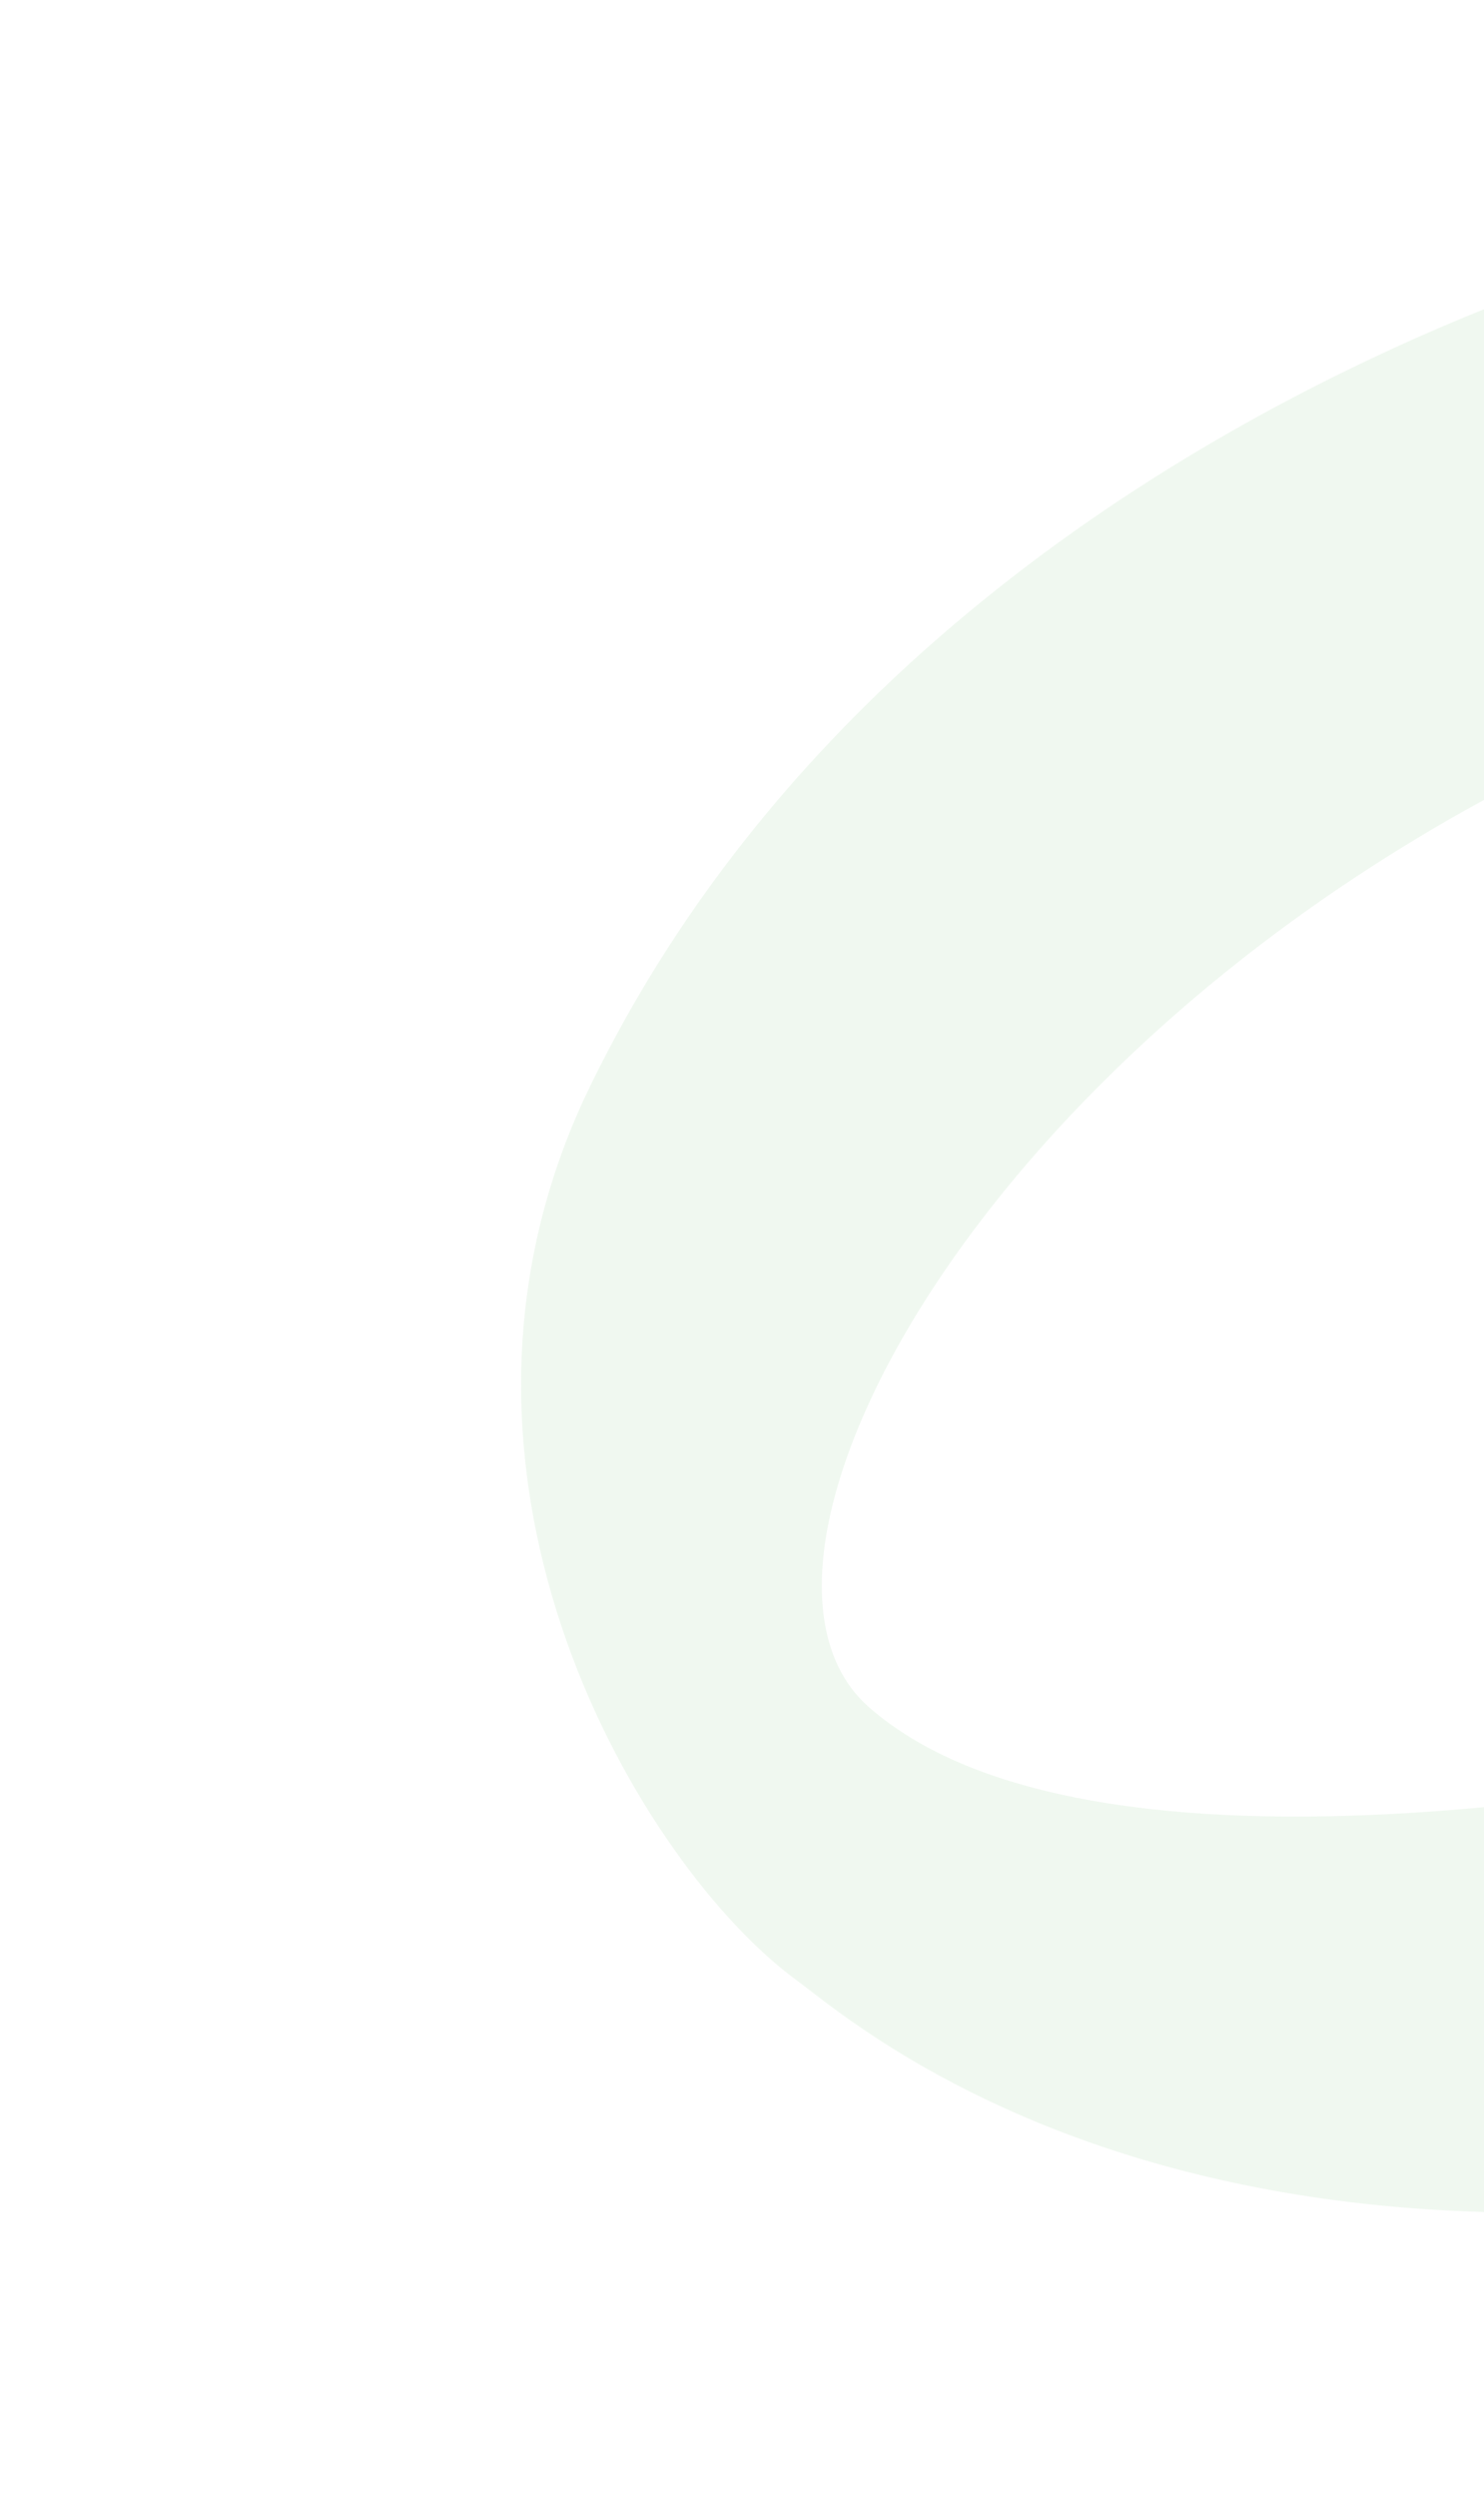 <svg xmlns="http://www.w3.org/2000/svg" xmlns:xlink="http://www.w3.org/1999/xlink" width="550" height="925" viewBox="0 0 550 925">
  <defs>
    <clipPath id="clip-path">
      <rect id="Rectangle_3834" data-name="Rectangle 3834" width="550" height="925" transform="translate(197.649 1296.806)" fill="#fff"/>
    </clipPath>
  </defs>
  <g id="Group_1021" data-name="Group 1021" transform="translate(-197.649 -1296.806)" clip-path="url(#clip-path)">
    <g id="Group_1020" data-name="Group 1020" transform="translate(390.78 1367.864)" opacity="0.8">
      <path id="Path_705" data-name="Path 705" d="M889.655,256.6,732.609,339.2c-134.385,68.8-262.026,129.169-330.757,148.605-181.34,52.229-402.211,83.557-481.569,13.3-74.611-66.255,97.693-343.639,423.628-405.357,52.846-11.781,83.7-8.757,83.7-8.42,0-.337-22.345-94.848-39.732-114.769-24.3-29.737-48.119-35.859-83.62-31.349-70.559,4.2-370.683,84.21-489.1,334.266-66.033,142.072,21.8,285.556,78.636,327.095,26.4,19.31,196.841,172.114,590.939,17.634,388.338-150.665,736.2-387.923,736.487-387.923V73.559c-.152-.2-153.51,87.677-331.562,183.042" transform="translate(208.411 60.111)" fill="#a0d7a2" opacity="0.2"/>
    </g>
  </g>
</svg>
